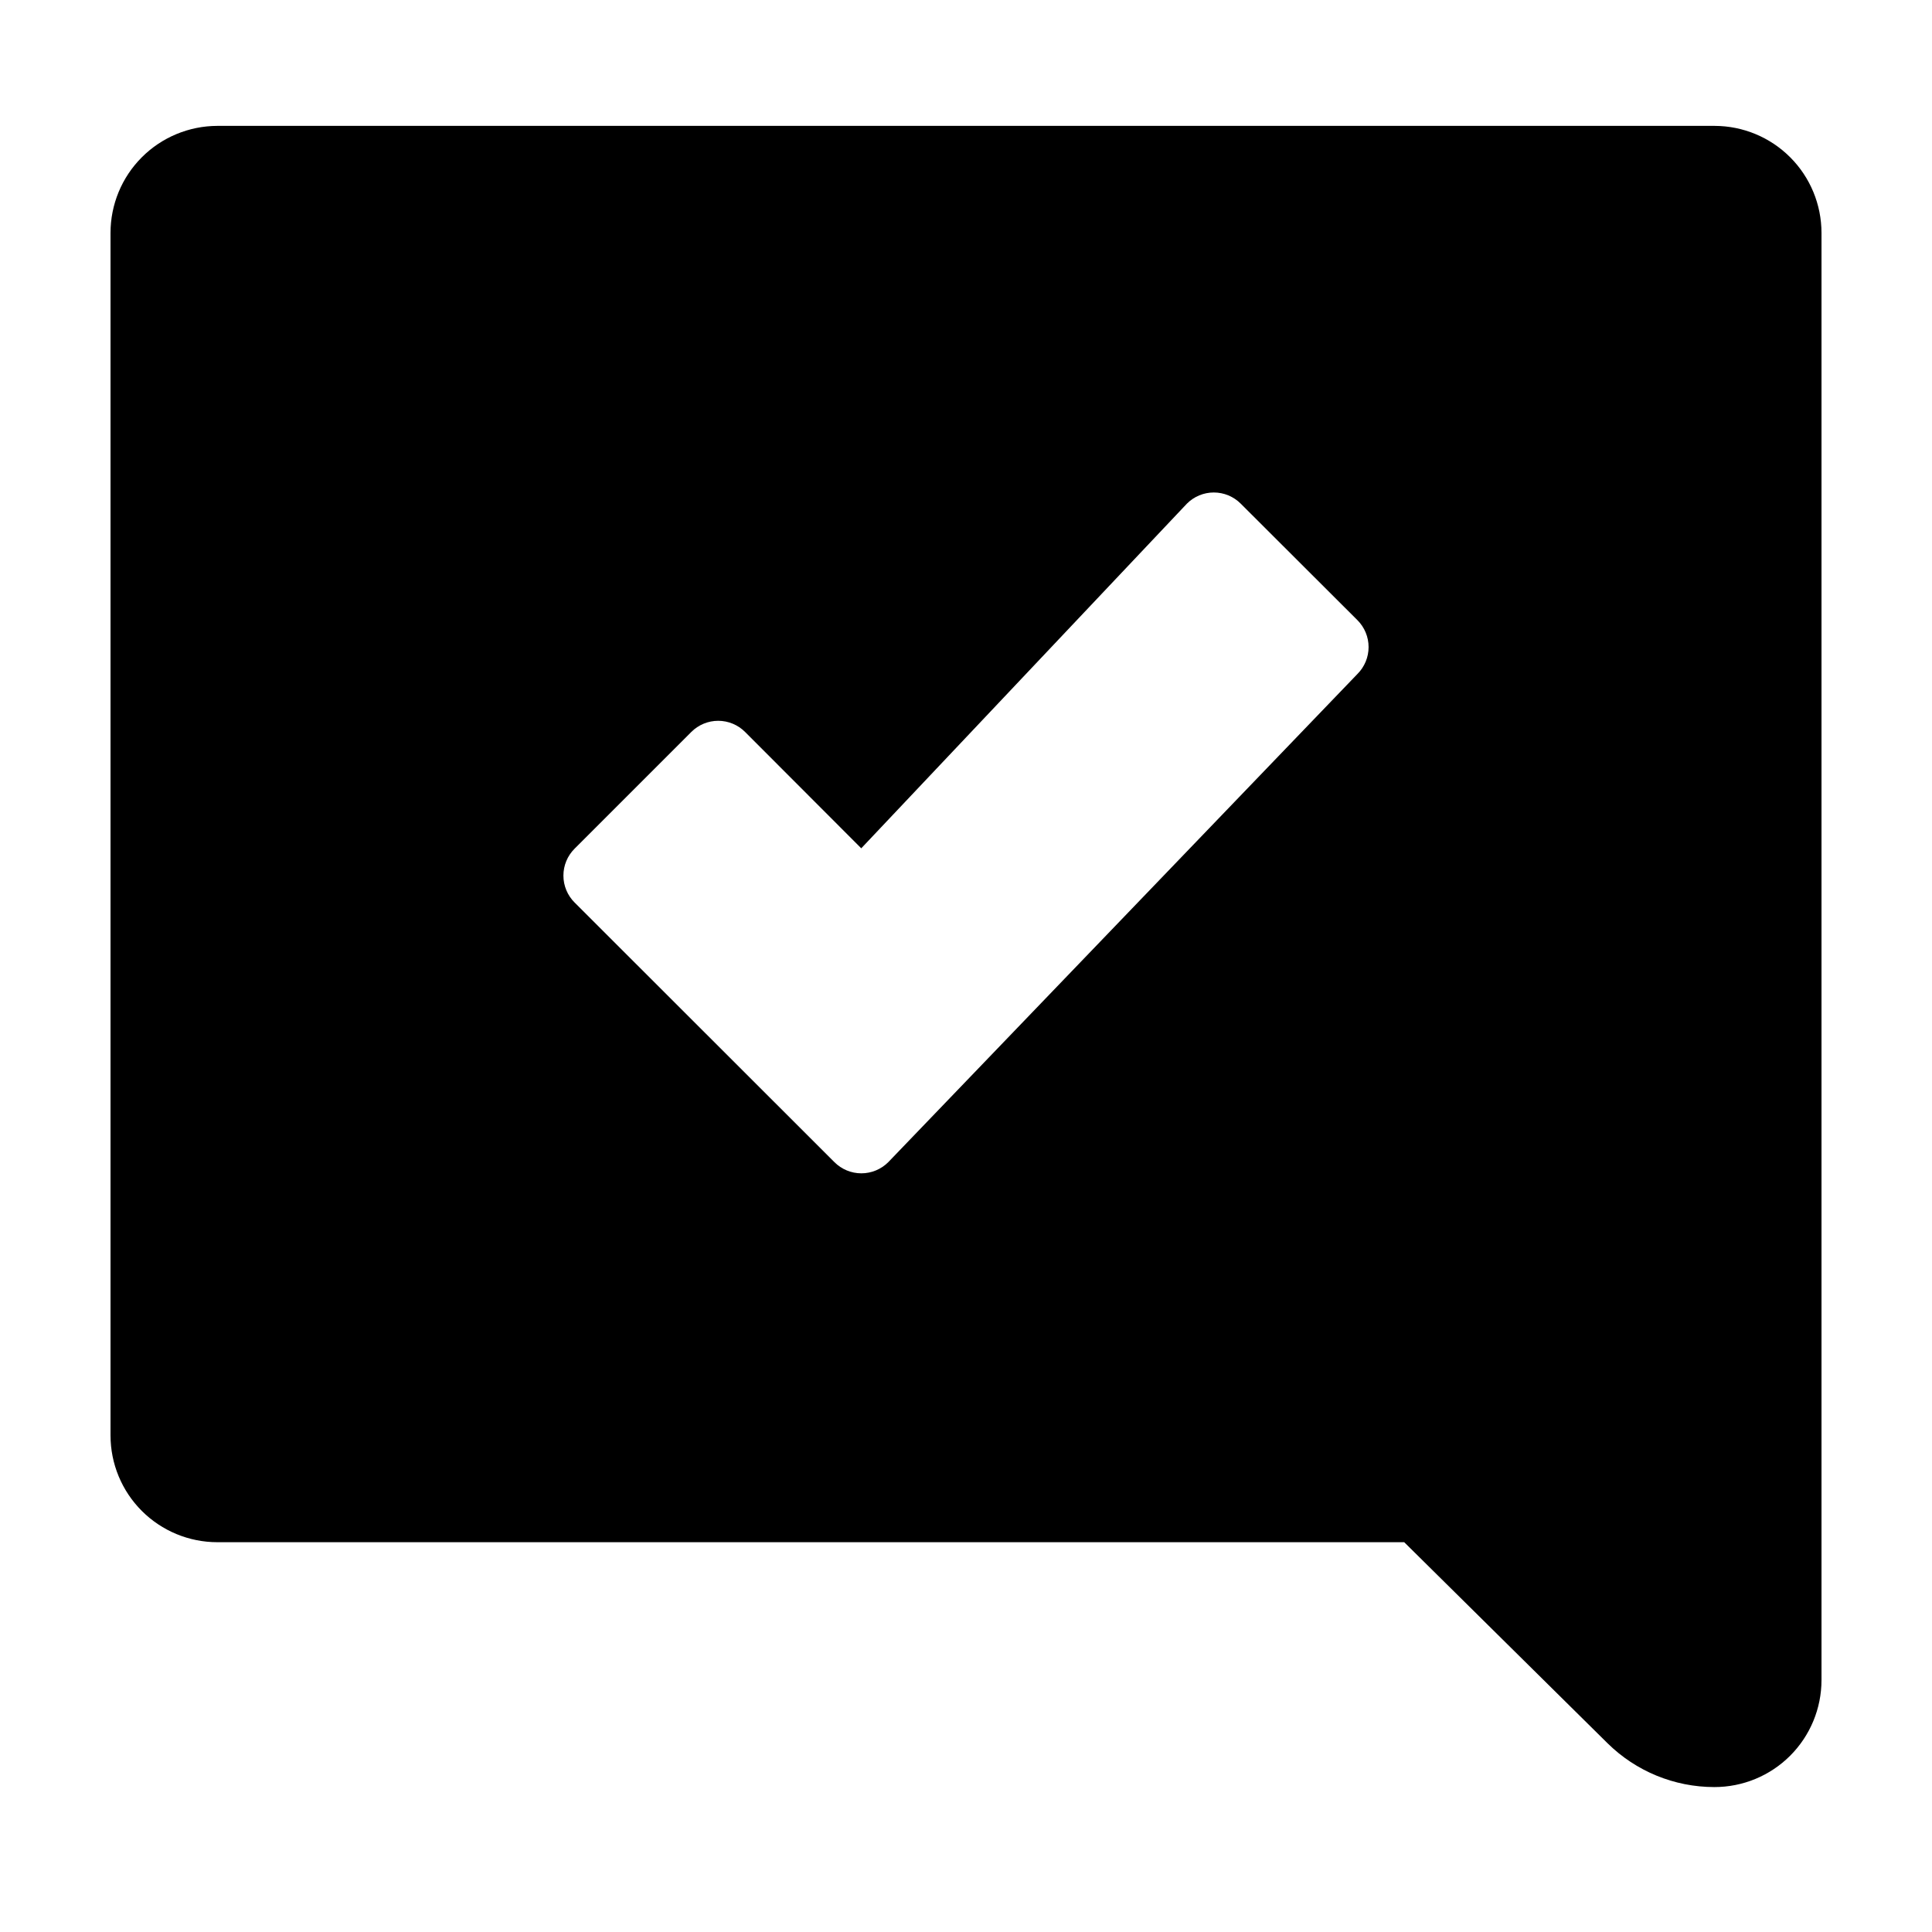 <?xml version="1.0" encoding="UTF-8"?>
<!-- Uploaded to: SVG Repo, www.svgrepo.com, Generator: SVG Repo Mixer Tools -->
<svg fill="#000000" width="800px" height="800px" version="1.1" viewBox="144 144 512 512" xmlns="http://www.w3.org/2000/svg">
 <path d="m598.4 177.36h-396.8c-7.512 0.016-14.715 3.008-20.023 8.328-5.309 5.316-8.289 12.523-8.289 20.039v318.66c0 7.508 2.981 14.711 8.293 20.02 5.309 5.309 12.512 8.293 20.02 8.293h314.53l53.859 53.254c7.539 7.449 17.711 11.633 28.312 11.637 7.531 0.012 14.762-2.969 20.09-8.289 5.332-5.32 8.324-12.543 8.324-20.074v-383.5c0-7.516-2.981-14.723-8.289-20.039-5.309-5.32-12.508-8.312-20.023-8.328zm-94.664 145.25-124.34 129.38c-1.891 1.891-4.457 2.953-7.129 2.953-2.676 0-5.242-1.062-7.129-2.953l-68.871-68.82c-1.895-1.891-2.957-4.457-2.957-7.129 0-2.676 1.062-5.238 2.957-7.129l30.934-30.934c1.891-1.895 4.453-2.957 7.129-2.957 2.672 0 5.238 1.062 7.129 2.957l30.781 30.832 86.305-91.34c1.887-1.895 4.453-2.957 7.129-2.957 2.672 0 5.238 1.062 7.129 2.957l30.934 30.883c1.891 1.891 2.953 4.453 2.953 7.129s-1.062 5.238-2.953 7.129z"/>
</svg>